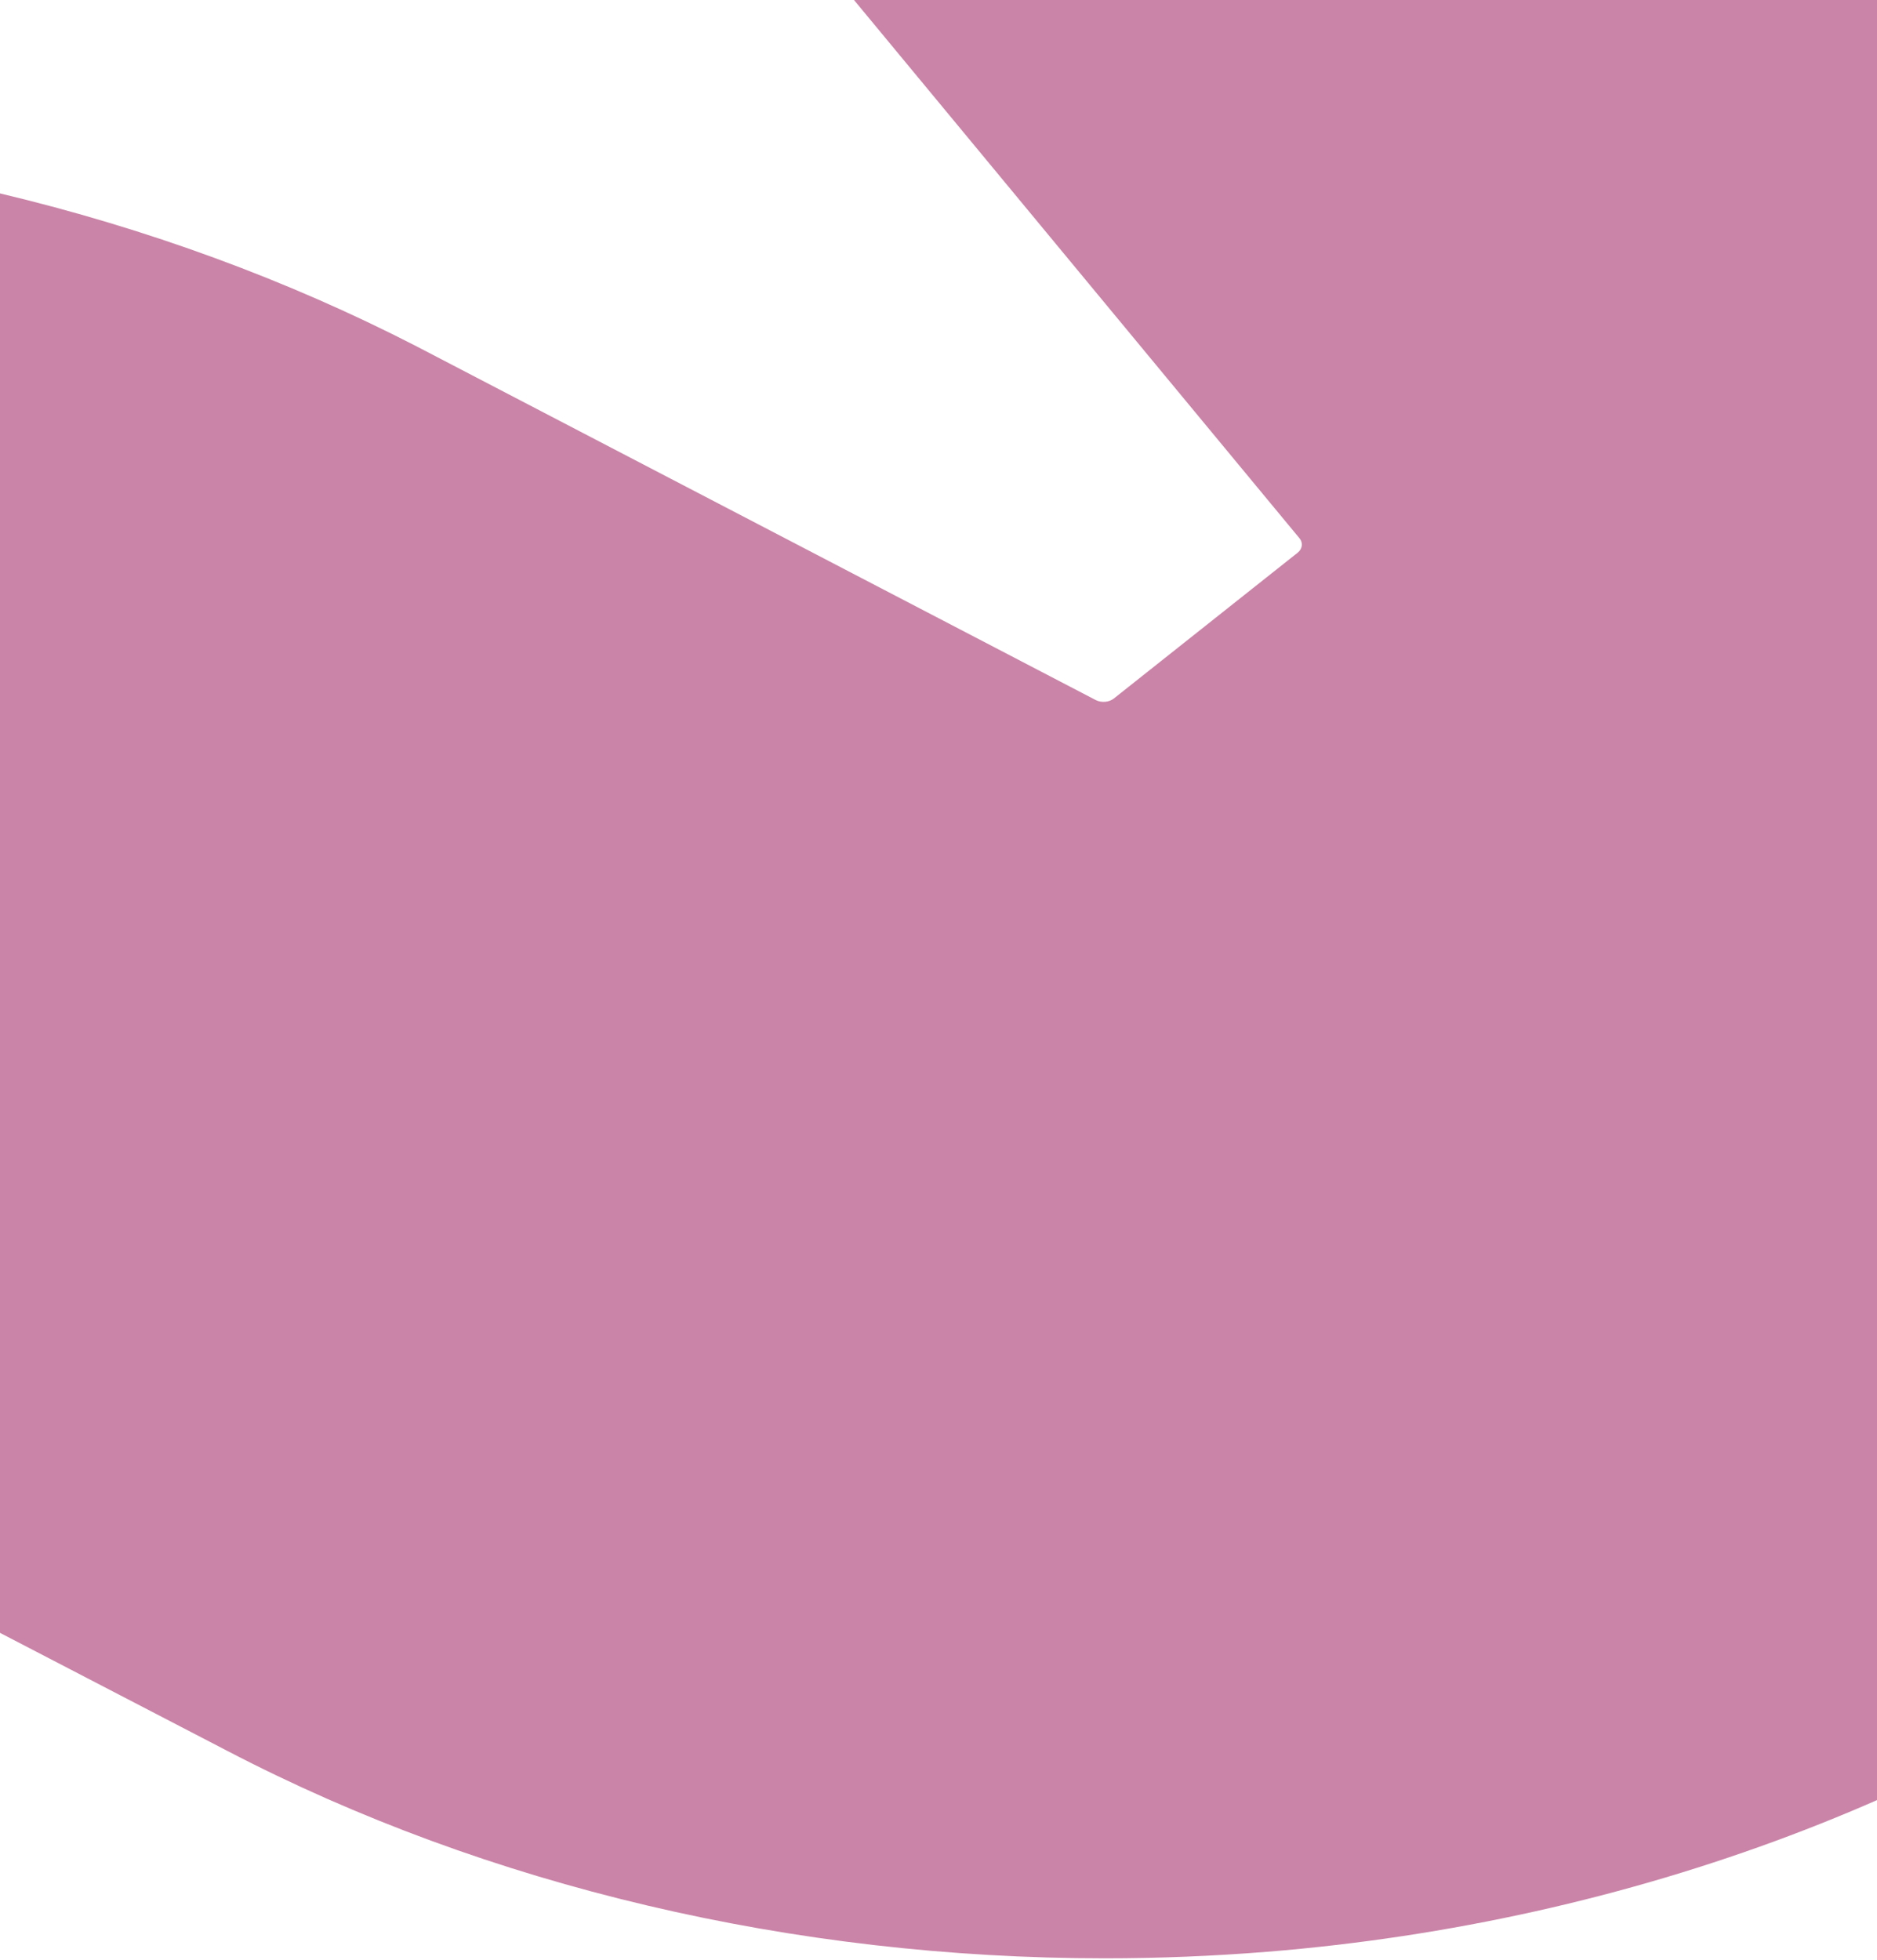 <svg width="662" height="691" viewBox="0 0 662 691" fill="none" xmlns="http://www.w3.org/2000/svg">
<path d="M875.508 -112.807H234.052C249.59 -73.14 271.927 -35.207 301.062 -0.162L458.392 189.89C459.605 191.431 459.363 193.549 457.663 194.897L392.838 246.309C391.138 247.657 388.467 247.849 386.525 246.886L146.889 122.111C101.244 98.619 51.715 80.519 0 68.195V575.771L80.121 617.363C172.14 665.309 280.182 690.534 389.681 690.534C408.619 690.534 427.8 689.763 446.98 688.223C575.417 677.825 696.571 632.189 787.86 559.596L852.686 508.184C943.976 435.783 1001.52 339.698 1014.87 237.836C1027.98 135.975 996.419 32.572 925.524 -52.922L875.508 -112.807Z" fill="#CA84A7"/>
</svg>
